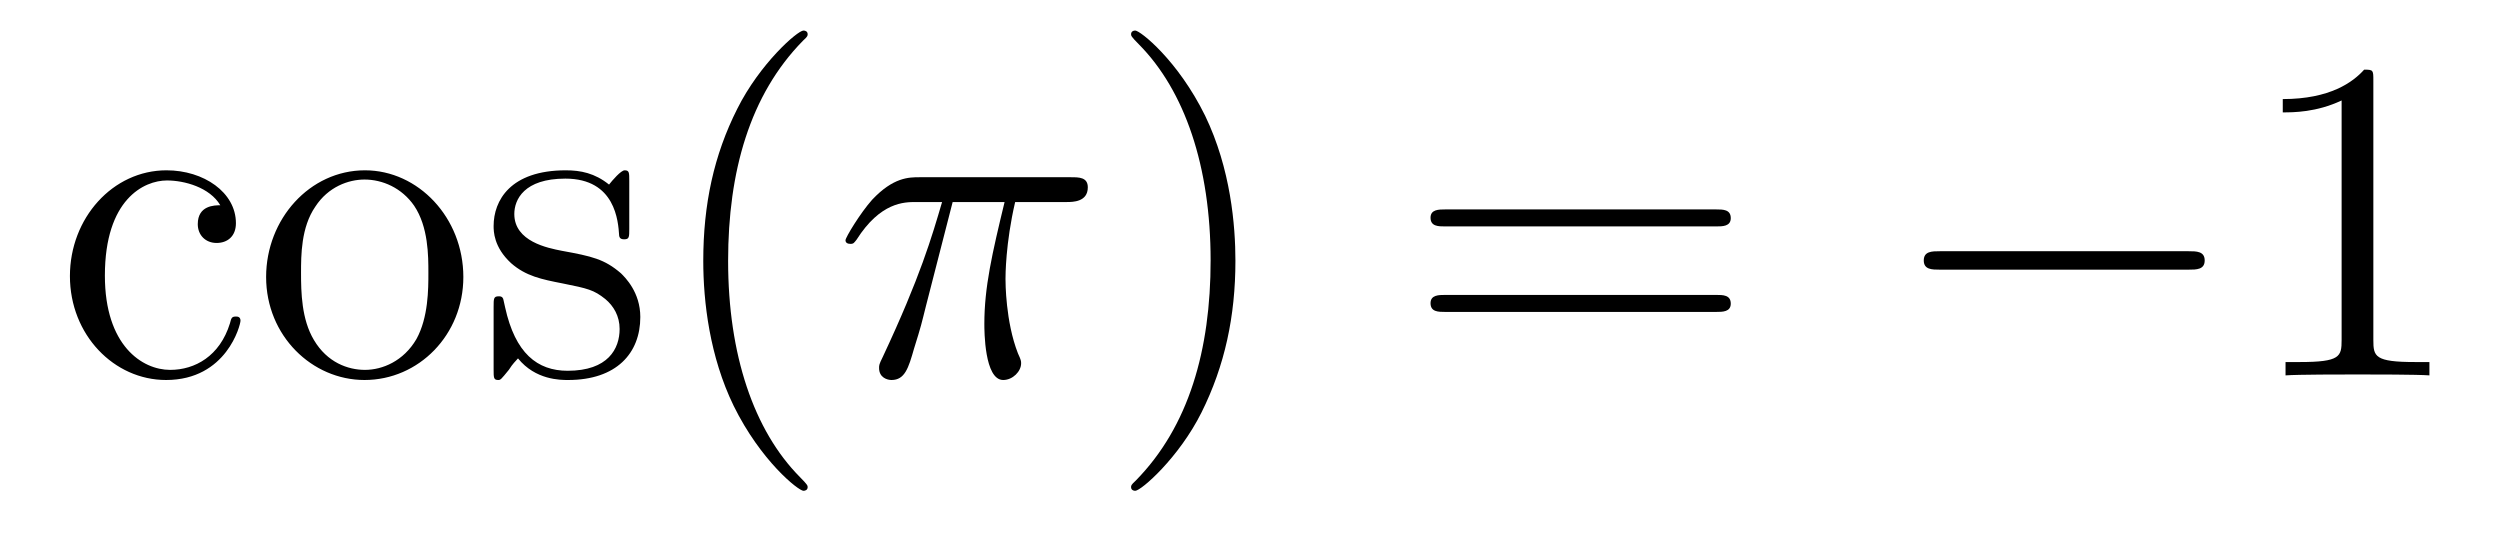 <?xml version='1.0'?>
<!-- This file was generated by dvisvgm 1.14.1 -->
<svg height='14pt' version='1.1' viewBox='0 -14 65 14' width='65pt' xmlns='http://www.w3.org/2000/svg' xmlns:xlink='http://www.w3.org/1999/xlink'>
<g id='page1'>
<g transform='matrix(1 0 0 1 -127 650)'>
<path d='M132.728 -658.663C132.584 -658.663 132.142 -658.663 132.142 -658.173C132.142 -657.886 132.345 -657.683 132.632 -657.683C132.907 -657.683 133.134 -657.85 133.134 -658.197C133.134 -658.998 132.297 -659.572 131.329 -659.572C129.93 -659.572 128.818 -658.328 128.818 -656.822C128.818 -655.292 129.966 -654.12 131.317 -654.12C132.895 -654.12 133.253 -655.555 133.253 -655.662S133.17 -655.77 133.134 -655.77C133.026 -655.77 133.014 -655.734 132.978 -655.591C132.715 -654.742 132.07 -654.383 131.424 -654.383C130.695 -654.383 129.727 -655.017 129.727 -656.834C129.727 -658.818 130.743 -659.308 131.341 -659.308C131.795 -659.308 132.453 -659.129 132.728 -658.663ZM139.047 -656.798C139.047 -658.34 137.875 -659.572 136.489 -659.572C135.054 -659.572 133.919 -658.304 133.919 -656.798C133.919 -655.268 135.114 -654.12 136.477 -654.12C137.887 -654.12 139.047 -655.292 139.047 -656.798ZM136.489 -654.383C136.047 -654.383 135.508 -654.575 135.162 -655.16C134.839 -655.698 134.827 -656.404 134.827 -656.906C134.827 -657.36 134.827 -658.089 135.198 -658.627C135.532 -659.141 136.058 -659.332 136.477 -659.332C136.943 -659.332 137.445 -659.117 137.768 -658.651C138.138 -658.101 138.138 -657.348 138.138 -656.906C138.138 -656.487 138.138 -655.746 137.827 -655.184C137.493 -654.611 136.943 -654.383 136.489 -654.383ZM143.361 -659.297C143.361 -659.512 143.361 -659.572 143.241 -659.572C143.145 -659.572 142.919 -659.308 142.835 -659.201C142.464 -659.5 142.094 -659.572 141.711 -659.572C140.265 -659.572 139.834 -658.782 139.834 -658.125C139.834 -657.993 139.834 -657.575 140.289 -657.157C140.671 -656.822 141.078 -656.738 141.627 -656.631C142.285 -656.499 142.44 -656.463 142.739 -656.224C142.954 -656.045 143.11 -655.782 143.11 -655.447C143.11 -654.933 142.811 -654.36 141.759 -654.36C140.97 -654.36 140.396 -654.814 140.133 -656.009C140.085 -656.224 140.085 -656.236 140.073 -656.248C140.049 -656.296 140.002 -656.296 139.966 -656.296C139.834 -656.296 139.834 -656.236 139.834 -656.021V-654.395C139.834 -654.18 139.834 -654.12 139.954 -654.12C140.014 -654.12 140.025 -654.132 140.229 -654.383C140.289 -654.467 140.289 -654.491 140.468 -654.682C140.922 -654.12 141.568 -654.12 141.771 -654.12C143.026 -654.12 143.648 -654.814 143.648 -655.758C143.648 -656.404 143.253 -656.786 143.145 -656.894C142.715 -657.264 142.393 -657.336 141.604 -657.48C141.245 -657.551 140.372 -657.719 140.372 -658.436C140.372 -658.807 140.623 -659.356 141.699 -659.356C143.002 -659.356 143.074 -658.245 143.098 -657.874C143.11 -657.778 143.193 -657.778 143.229 -657.778C143.361 -657.778 143.361 -657.838 143.361 -658.053V-659.297Z' fill-rule='evenodd'/>
<path d='M147.999 -651.335C147.999 -651.371 147.999 -651.395 147.796 -651.598C146.6 -652.806 145.931 -654.778 145.931 -657.217C145.931 -659.536 146.493 -661.532 147.879 -662.943C147.999 -663.05 147.999 -663.074 147.999 -663.11C147.999 -663.182 147.939 -663.206 147.891 -663.206C147.736 -663.206 146.756 -662.345 146.17 -661.173C145.56 -659.966 145.285 -658.687 145.285 -657.217C145.285 -656.152 145.452 -654.73 146.074 -653.451C146.779 -652.017 147.76 -651.239 147.891 -651.239C147.939 -651.239 147.999 -651.263 147.999 -651.335Z' fill-rule='evenodd'/>
<path d='M151.769 -658.747H153.119C152.796 -657.408 152.593 -656.535 152.593 -655.579C152.593 -655.412 152.593 -654.12 153.083 -654.12C153.335 -654.12 153.549 -654.348 153.549 -654.551C153.549 -654.611 153.549 -654.634 153.466 -654.814C153.143 -655.639 153.143 -656.667 153.143 -656.75C153.143 -656.822 153.143 -657.671 153.394 -658.747H154.733C154.889 -658.747 155.283 -658.747 155.283 -659.129C155.283 -659.392 155.056 -659.392 154.841 -659.392H150.908C150.633 -659.392 150.226 -659.392 149.676 -658.807C149.366 -658.46 148.983 -657.826 148.983 -657.754C148.983 -657.683 149.043 -657.659 149.115 -657.659C149.198 -657.659 149.21 -657.695 149.27 -657.767C149.892 -658.747 150.513 -658.747 150.812 -658.747H151.494C151.23 -657.85 150.932 -656.81 149.951 -654.718C149.856 -654.527 149.856 -654.503 149.856 -654.431C149.856 -654.18 150.071 -654.12 150.179 -654.12C150.525 -654.12 150.621 -654.431 150.764 -654.933C150.955 -655.543 150.955 -655.567 151.075 -656.045L151.769 -658.747Z' fill-rule='evenodd'/>
<path d='M159.121 -657.217C159.121 -658.125 159.002 -659.607 158.332 -660.994C157.627 -662.428 156.647 -663.206 156.515 -663.206C156.467 -663.206 156.408 -663.182 156.408 -663.11C156.408 -663.074 156.408 -663.05 156.611 -662.847C157.806 -661.64 158.476 -659.667 158.476 -657.228C158.476 -654.909 157.914 -652.913 156.527 -651.502C156.408 -651.395 156.408 -651.371 156.408 -651.335C156.408 -651.263 156.467 -651.239 156.515 -651.239C156.67 -651.239 157.651 -652.1 158.237 -653.272C158.846 -654.491 159.121 -655.782 159.121 -657.217Z' fill-rule='evenodd'/>
<path d='M171.618 -658.113C171.785 -658.113 172 -658.113 172 -658.328C172 -658.555 171.797 -658.555 171.618 -658.555H164.577C164.409 -658.555 164.194 -658.555 164.194 -658.34C164.194 -658.113 164.397 -658.113 164.577 -658.113H171.618ZM171.618 -655.89C171.785 -655.89 172 -655.89 172 -656.105C172 -656.332 171.797 -656.332 171.618 -656.332H164.577C164.409 -656.332 164.194 -656.332 164.194 -656.117C164.194 -655.89 164.397 -655.89 164.577 -655.89H171.618Z' fill-rule='evenodd'/>
<path d='M183.904 -656.989C184.107 -656.989 184.322 -656.989 184.322 -657.228C184.322 -657.468 184.107 -657.468 183.904 -657.468H177.436C177.233 -657.468 177.018 -657.468 177.018 -657.228C177.018 -656.989 177.233 -656.989 177.436 -656.989H183.904Z' fill-rule='evenodd'/>
<path d='M188.707 -661.902C188.707 -662.178 188.707 -662.189 188.468 -662.189C188.181 -661.867 187.583 -661.424 186.352 -661.424V-661.078C186.627 -661.078 187.224 -661.078 187.882 -661.388V-655.16C187.882 -654.73 187.846 -654.587 186.794 -654.587H186.424V-654.24C186.746 -654.264 187.906 -654.264 188.3 -654.264C188.695 -654.264 189.843 -654.264 190.165 -654.24V-654.587H189.795C188.743 -654.587 188.707 -654.73 188.707 -655.16V-661.902Z' fill-rule='evenodd'/>
</g>
</g>
</svg>
